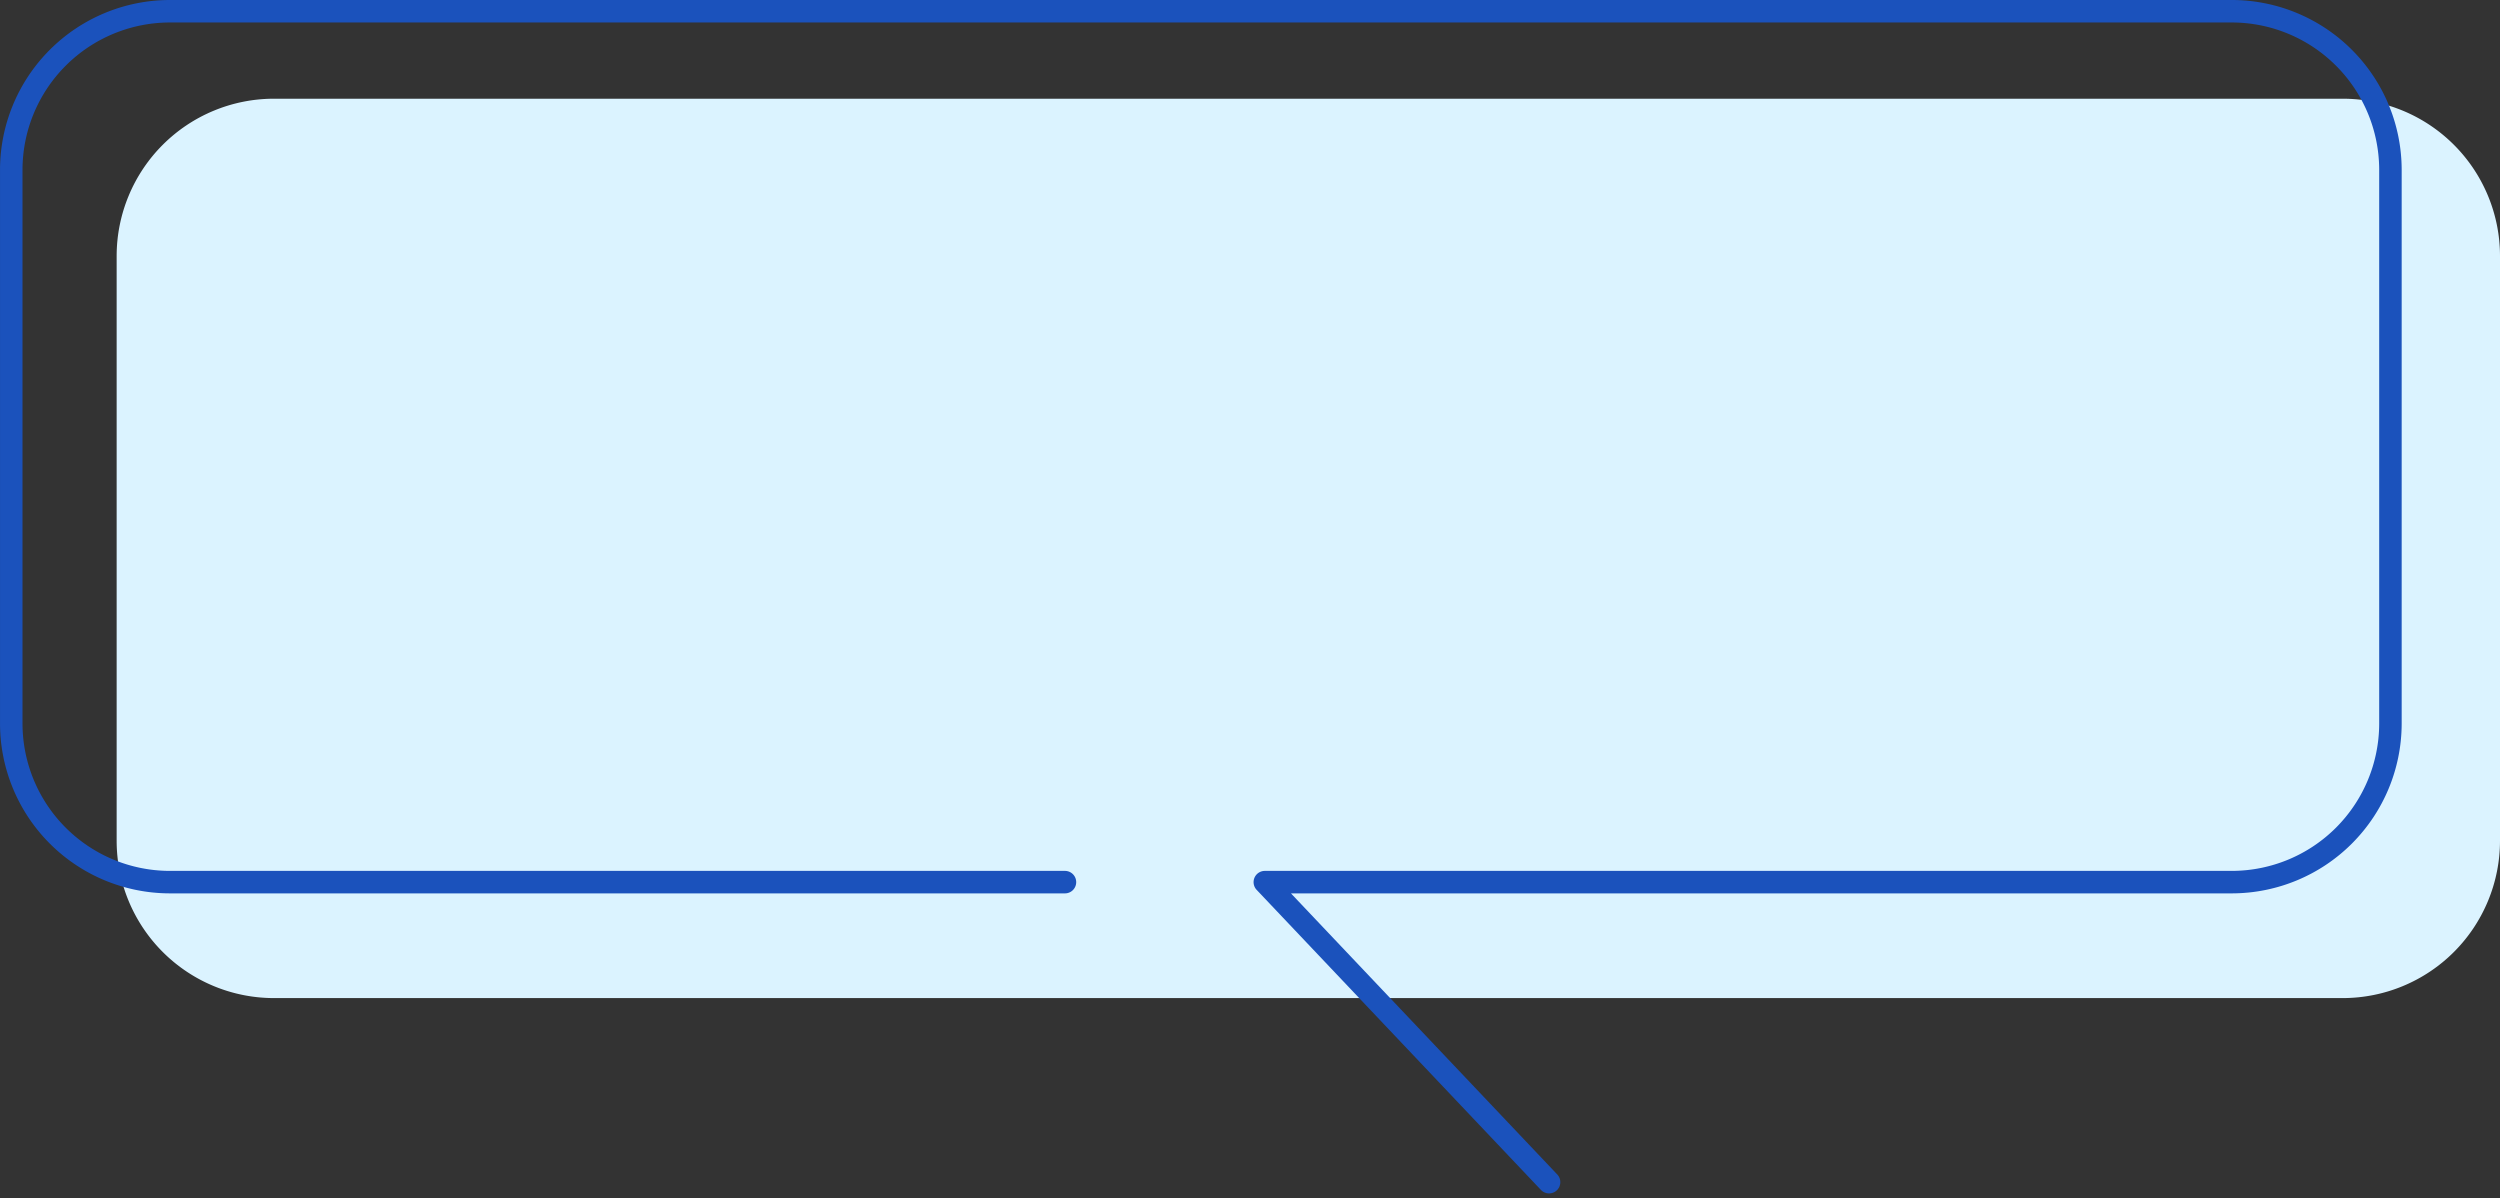 <svg xmlns="http://www.w3.org/2000/svg" width="111.188" height="53.283" viewBox="0 0 111.188 53.283"><rect x="0" y="0" width="111.188" height="53.283" fill="#333333" stroke="none"/><g transform="translate(0.5 0.5)"><path d="M7,0H99a7,7,0,0,1,7,7V33a7,7,0,0,1-7,7H7a7,7,0,0,1-7-7V7A7,7,0,0,1,7,0Z" transform="translate(4.688 3.89)" fill="#dbf3ff"/><path d="M-1859.165,598.212h-39.823a7.06,7.06,0,0,1-7.04-7.04V566.52a7.061,7.061,0,0,1,7.04-7.041h91.733a7.061,7.061,0,0,1,7.041,7.041v24.652a7.061,7.061,0,0,1-7.041,7.04h-43.021l12.642,13.344" transform="translate(1906.029 -559.479)" fill="none" stroke="#1b52bc" stroke-linecap="round" stroke-linejoin="round" stroke-miterlimit="10" stroke-width="1"/></g></svg>